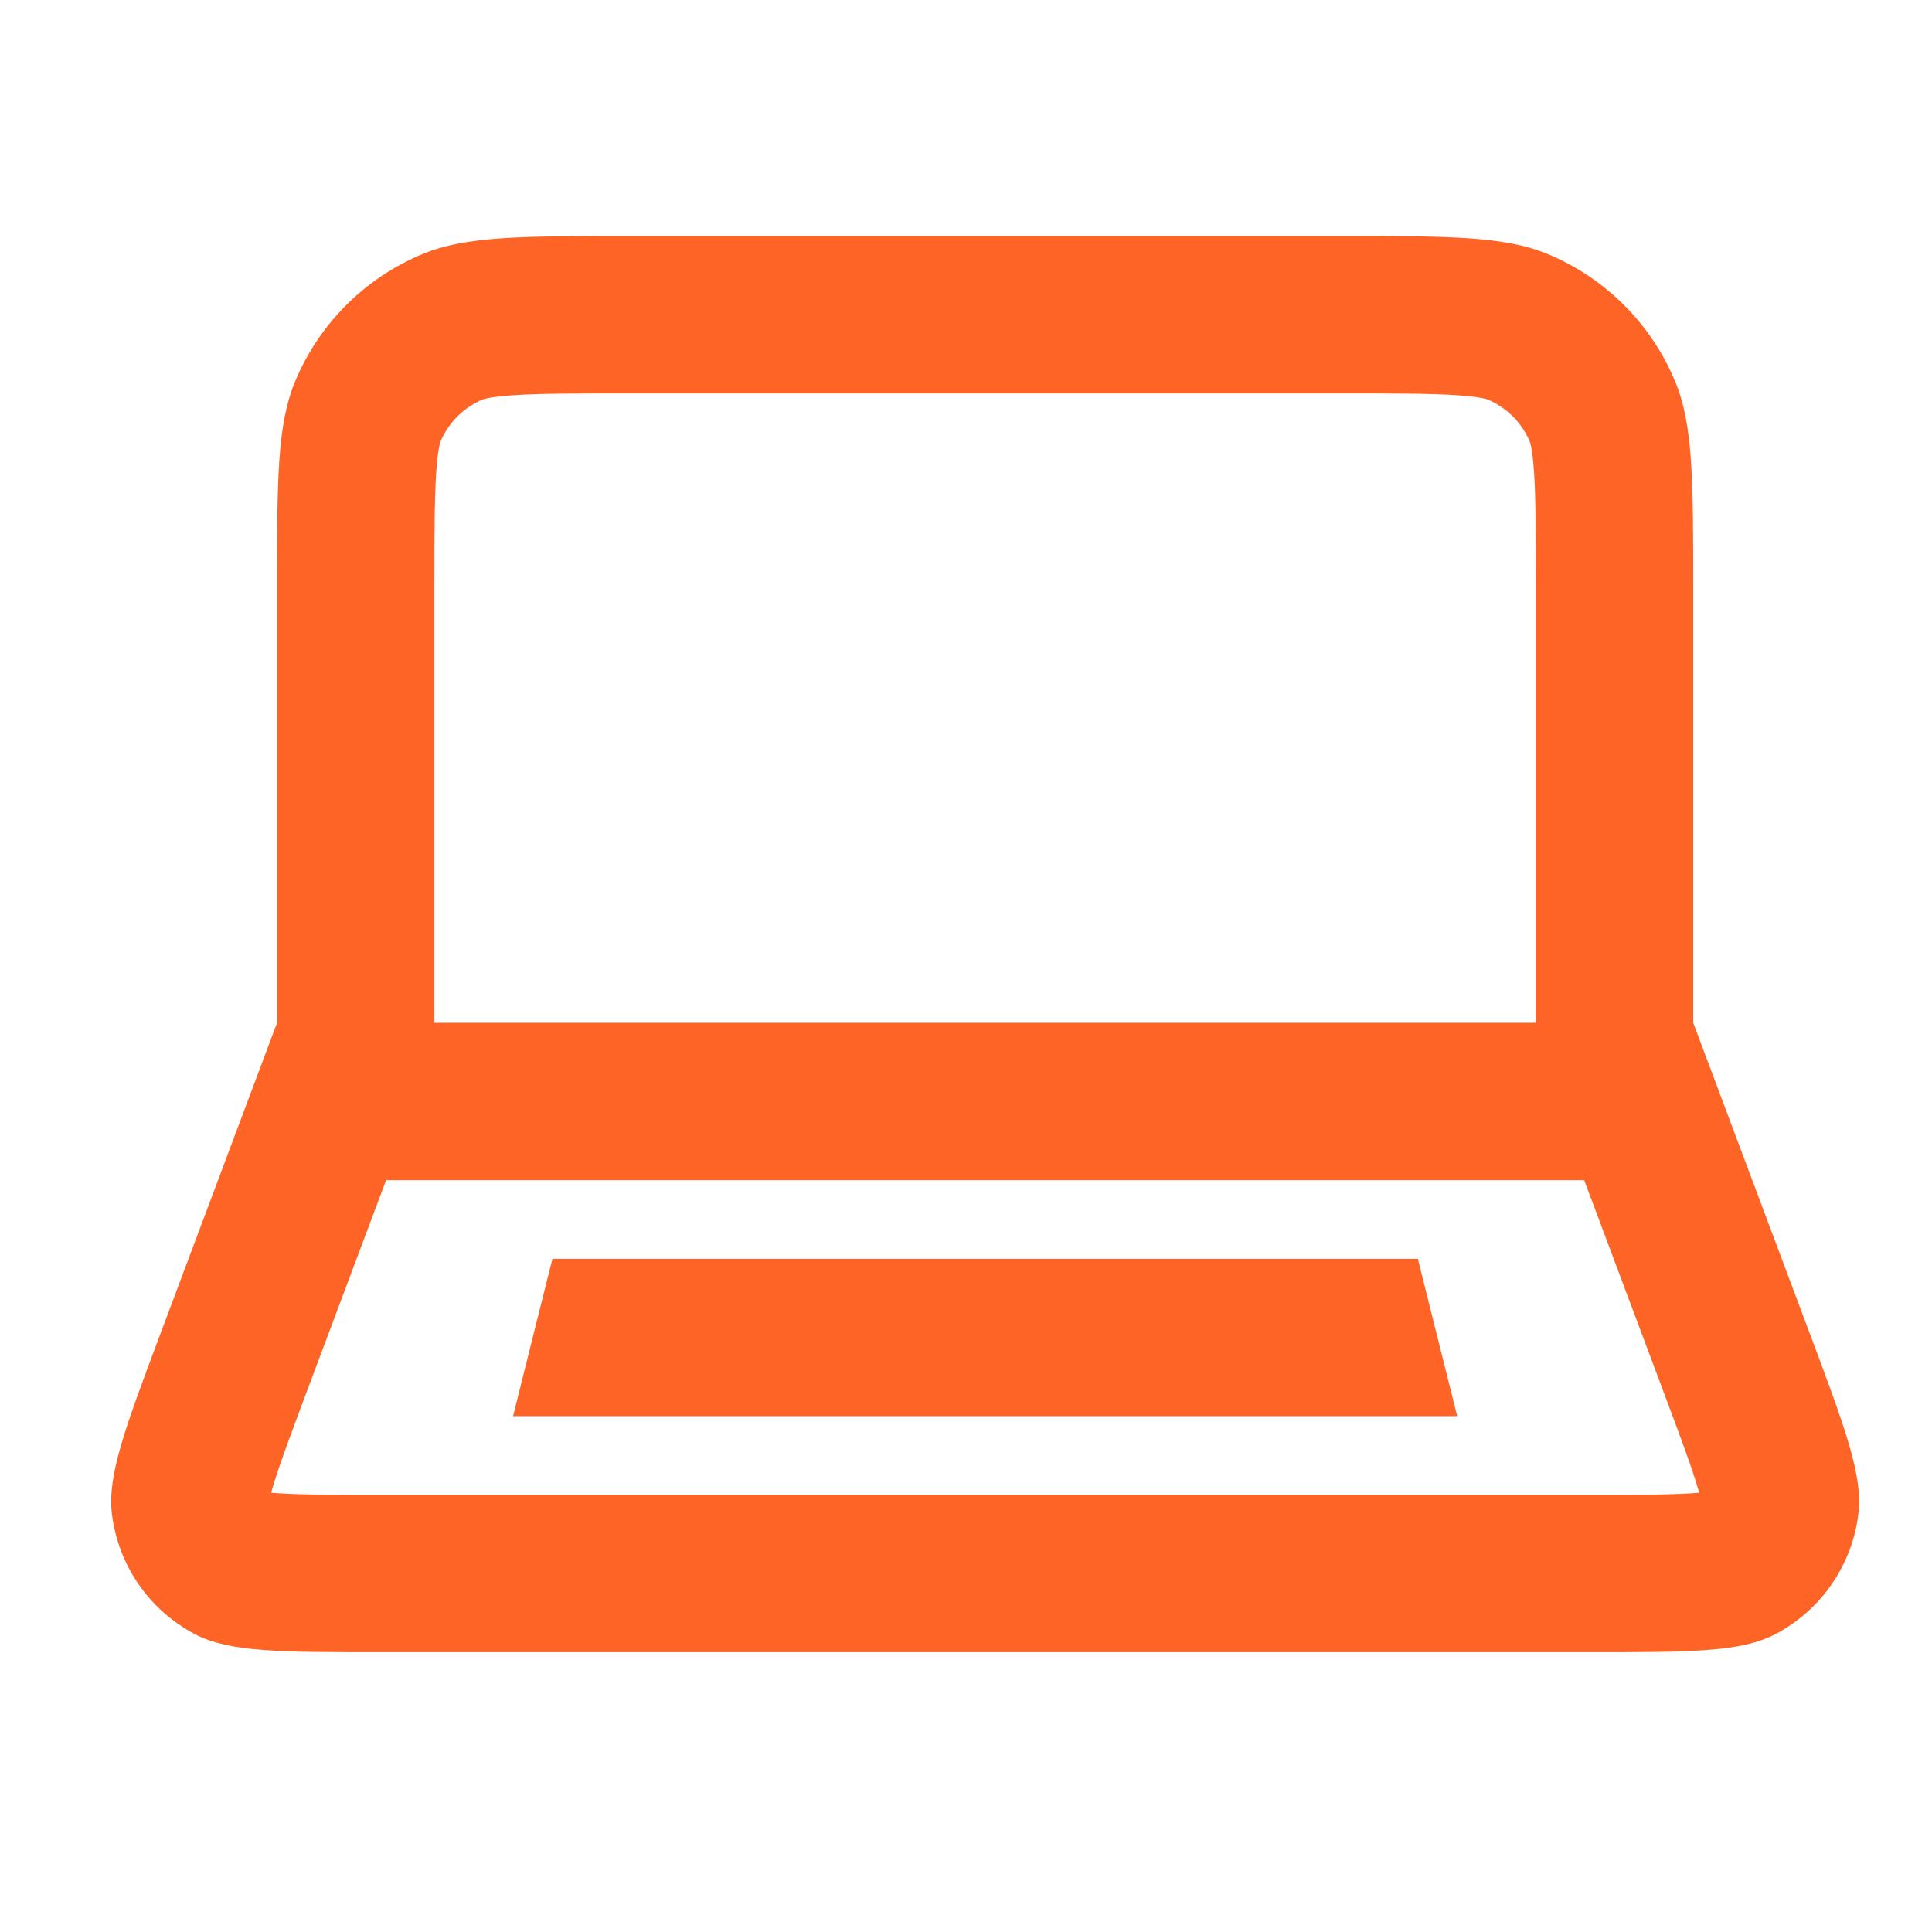 <svg width="39" height="39" viewBox="0 0 39 39" fill="none" xmlns="http://www.w3.org/2000/svg">
<path d="M29.416 28.587H10.357L11.151 25.411H28.621L29.416 28.587Z" fill="#FF6427"/>
<path fill-rule="evenodd" clip-rule="evenodd" d="M5.593 11.911V20.646L3.242 26.914C2.523 28.833 2.163 29.792 2.26 30.567C2.388 31.601 3.015 32.506 3.938 32.989C4.63 33.352 5.655 33.352 7.703 33.352H32.069C34.118 33.352 35.142 33.352 35.835 32.989C36.758 32.506 37.385 31.601 37.513 30.567C37.61 29.792 37.25 28.833 36.531 26.914L34.18 20.646V11.911C34.18 9.691 34.18 8.581 33.817 7.706C33.334 6.538 32.406 5.611 31.239 5.127C30.363 4.765 29.253 4.765 27.033 4.765H12.739C10.52 4.765 9.41 4.765 8.534 5.127C7.366 5.611 6.439 6.538 5.955 7.706C5.593 8.581 5.593 9.691 5.593 11.911ZM27.033 7.941H12.739C11.586 7.941 10.88 7.943 10.349 7.979C9.898 8.01 9.763 8.057 9.749 8.062C9.748 8.062 9.748 8.062 9.749 8.062C9.36 8.223 9.051 8.532 8.89 8.921C8.891 8.92 8.891 8.92 8.89 8.921C8.885 8.934 8.838 9.069 8.807 9.521C8.771 10.052 8.769 10.758 8.769 11.911V20.646H31.004V11.911C31.004 10.758 31.002 10.052 30.966 9.521C30.935 9.069 30.888 8.934 30.883 8.921C30.882 8.92 30.882 8.92 30.883 8.921C30.722 8.532 30.412 8.223 30.023 8.062C30.025 8.062 30.025 8.062 30.023 8.062C30.01 8.057 29.875 8.01 29.424 7.979C28.893 7.943 28.187 7.941 27.033 7.941ZM31.979 23.823L33.556 28.03C33.934 29.036 34.152 29.623 34.278 30.057L34.29 30.098L34.299 30.133C34.275 30.135 34.249 30.137 34.221 30.139C33.77 30.173 33.144 30.175 32.069 30.175H7.703C6.629 30.175 6.002 30.173 5.552 30.139C5.524 30.137 5.497 30.135 5.473 30.133C5.48 30.109 5.487 30.084 5.495 30.057C5.621 29.623 5.839 29.036 6.216 28.03L7.794 23.823H31.979Z" fill="#FF6427"/>
</svg>
